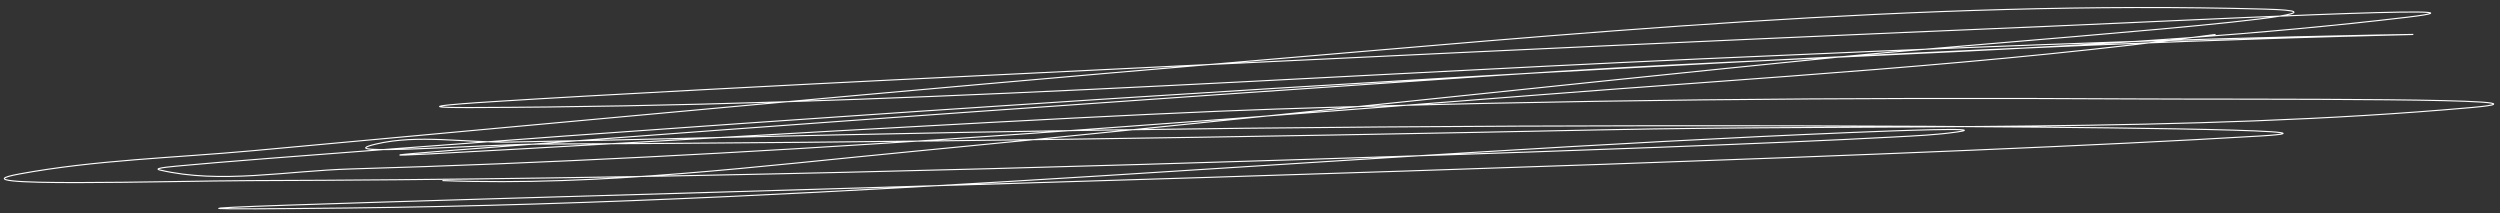<svg width="668" height="57" viewBox="0 0 668 57" fill="none" xmlns="http://www.w3.org/2000/svg">
<rect x="0" y="0" width="668" height="57" fill="#333333" stroke="none"/>
<path d="M591.878 9.217C533.261 17.157 469.614 20.771 409.444 25.486C304.434 33.707 199.375 42.116 93.757 45.144C76.74 45.63 58.821 49.245 42.665 45.412C40.487 44.896 47.064 44.413 49.339 44.195C65.334 42.646 148.784 36.5 151.135 36.333C277.537 27.233 404.09 19.145 530.876 13.284C567.005 11.615 603.167 10.253 639.346 9.351C645.943 9.187 648.558 9.113 635.916 9.351C575.435 10.498 515.001 13.033 454.624 15.722C345.279 20.597 235.614 28.396 125.971 28.738C104.532 28.805 130.033 27.266 132.451 27.112C158.212 25.459 215.871 22.471 237.304 21.419C340.45 16.346 443.676 11.383 546.892 7.048C578.946 5.7 674.834 0.852 643.16 4.607C564.076 13.982 480.967 14.579 401.248 20.064C307.948 26.478 214.582 32.886 121.399 40.125C48.51 45.788 267.574 31.551 340.814 29.147C417.079 26.636 493.425 25.982 569.764 26.431C599.964 26.612 690.284 26.076 660.315 28.738C584.527 35.477 503.278 33.13 427.36 34.706C333.008 36.661 238.66 38.123 144.271 38.498C129.655 38.559 86.559 41.784 100.424 38.498C111.76 35.813 124.318 38.187 136.262 37.959C183.934 37.05 171.305 37.164 222.811 36.061C320.072 33.972 417.366 33.234 514.671 33.754C544.497 33.915 633.798 34.552 604.076 36.329C434.013 46.515 -77.845 57.51 92.799 55.582C227.374 54.063 361.001 40.923 495.225 35.38C504.487 34.998 532.146 33.915 523.057 35.246C517.483 36.061 511.765 36.292 506.09 36.601C472.881 38.408 412.256 40.53 383.325 41.483C277.915 44.946 172.404 47.954 66.874 48.262C46.266 48.323 -14.833 50.187 5.107 46.499C25.477 42.733 46.763 42.173 67.635 40.262C154.475 32.309 241.285 24.148 328.232 16.808C419.37 9.117 513.198 -0.091 605.221 2.438C643.408 3.487 529.828 11.407 491.985 15.179C409.467 23.414 327.123 32.493 244.545 40.4C202.898 44.386 160.51 49.821 118.343 48.262" stroke="white" stroke-width="0.3" stroke-linecap="round"/>
</svg>
